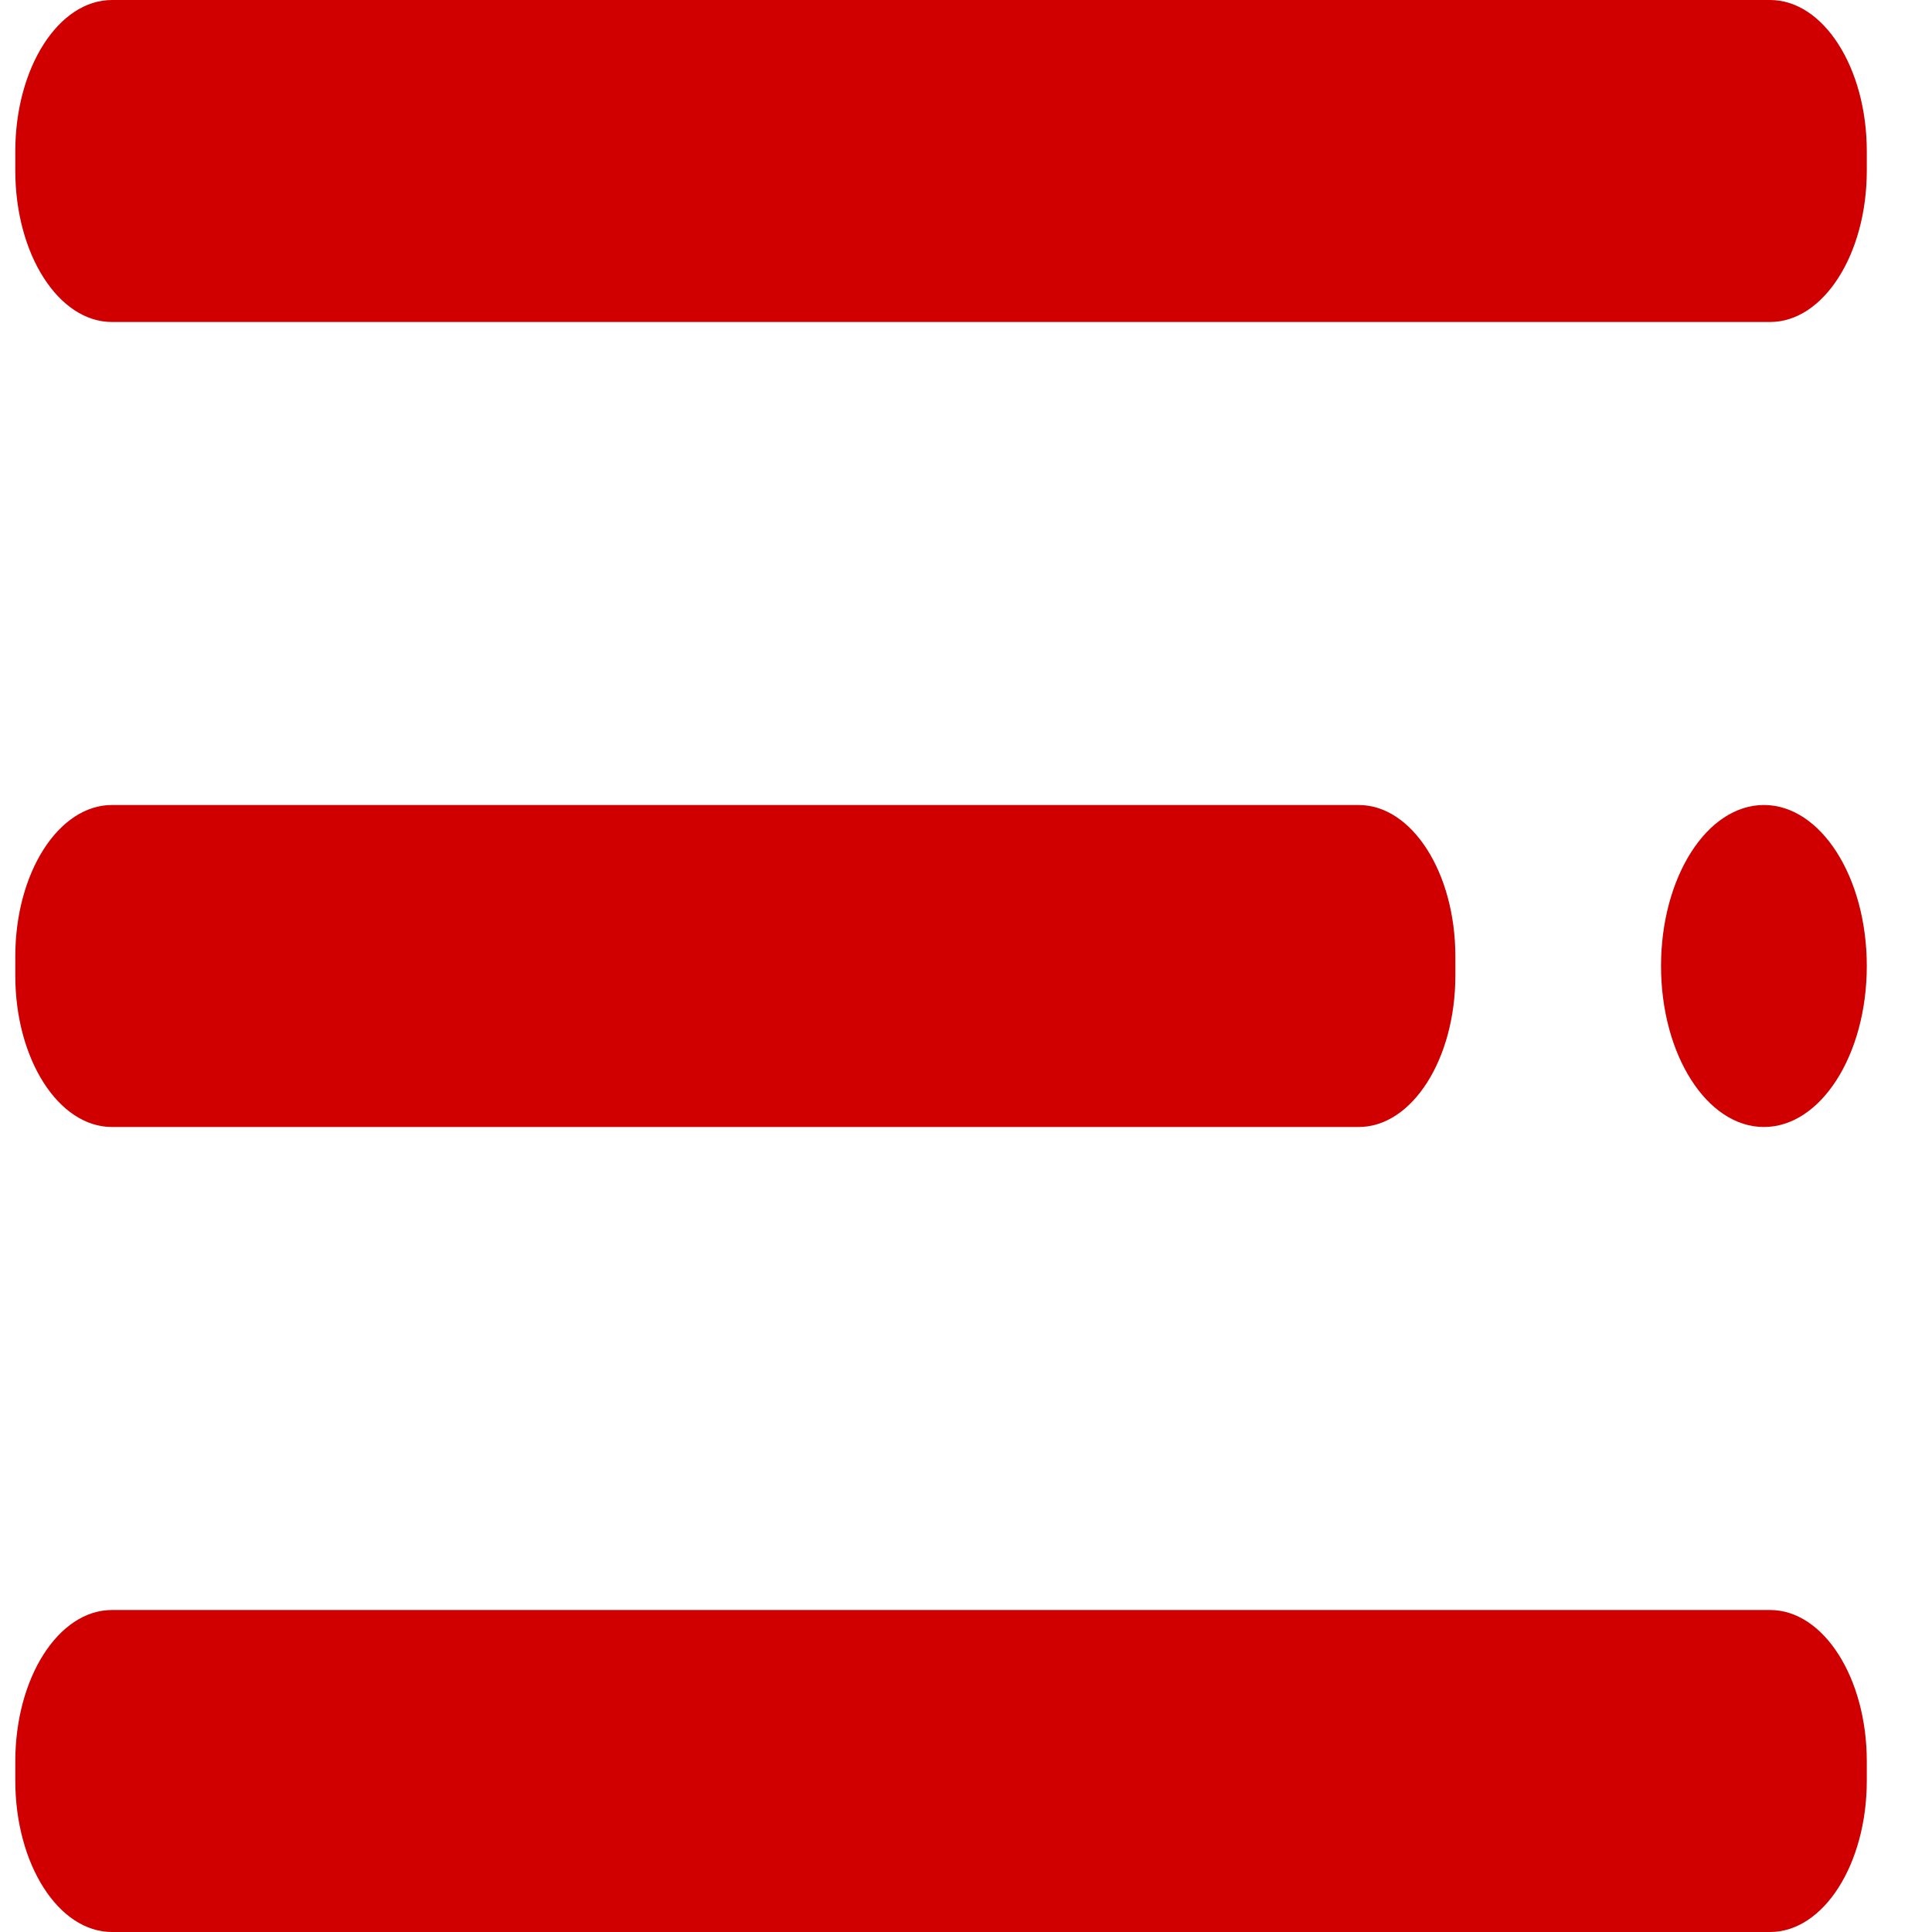 <svg width="24" height="24" viewBox="0 0 24 24" fill="none" xmlns="http://www.w3.org/2000/svg">
<path d="M21.912 14C21.206 14 20.634 13.105 20.634 12C20.634 10.895 21.206 10 21.912 10C22.618 10 23.19 10.895 23.19 12C23.19 13.105 22.618 14 21.912 14Z" fill="#D10000"/>
<path d="M1.391 10H16.878C17.541 10 18.079 10.842 18.079 11.88V12.12C18.079 13.158 17.541 14 16.878 14H1.391C0.728 14 0.19 13.158 0.19 12.12V11.88C0.19 10.842 0.728 10 1.391 10Z" fill="#D10000"/>
<path d="M1.391 20H21.989C22.652 20 23.19 20.842 23.19 21.88V22.12C23.19 23.158 22.652 24 21.989 24H1.391C0.727 24 0.19 23.158 0.19 22.12V21.88C0.19 20.842 0.727 20 1.391 20Z" fill="#D10000"/>
<path d="M1.391 0H21.989C22.652 0 23.19 0.842 23.19 1.88V2.12C23.19 3.158 22.652 4 21.989 4H1.391C0.727 4 0.19 3.158 0.19 2.12V1.88C0.19 0.842 0.727 0 1.391 0Z" fill="#D10000"/>
</svg>

